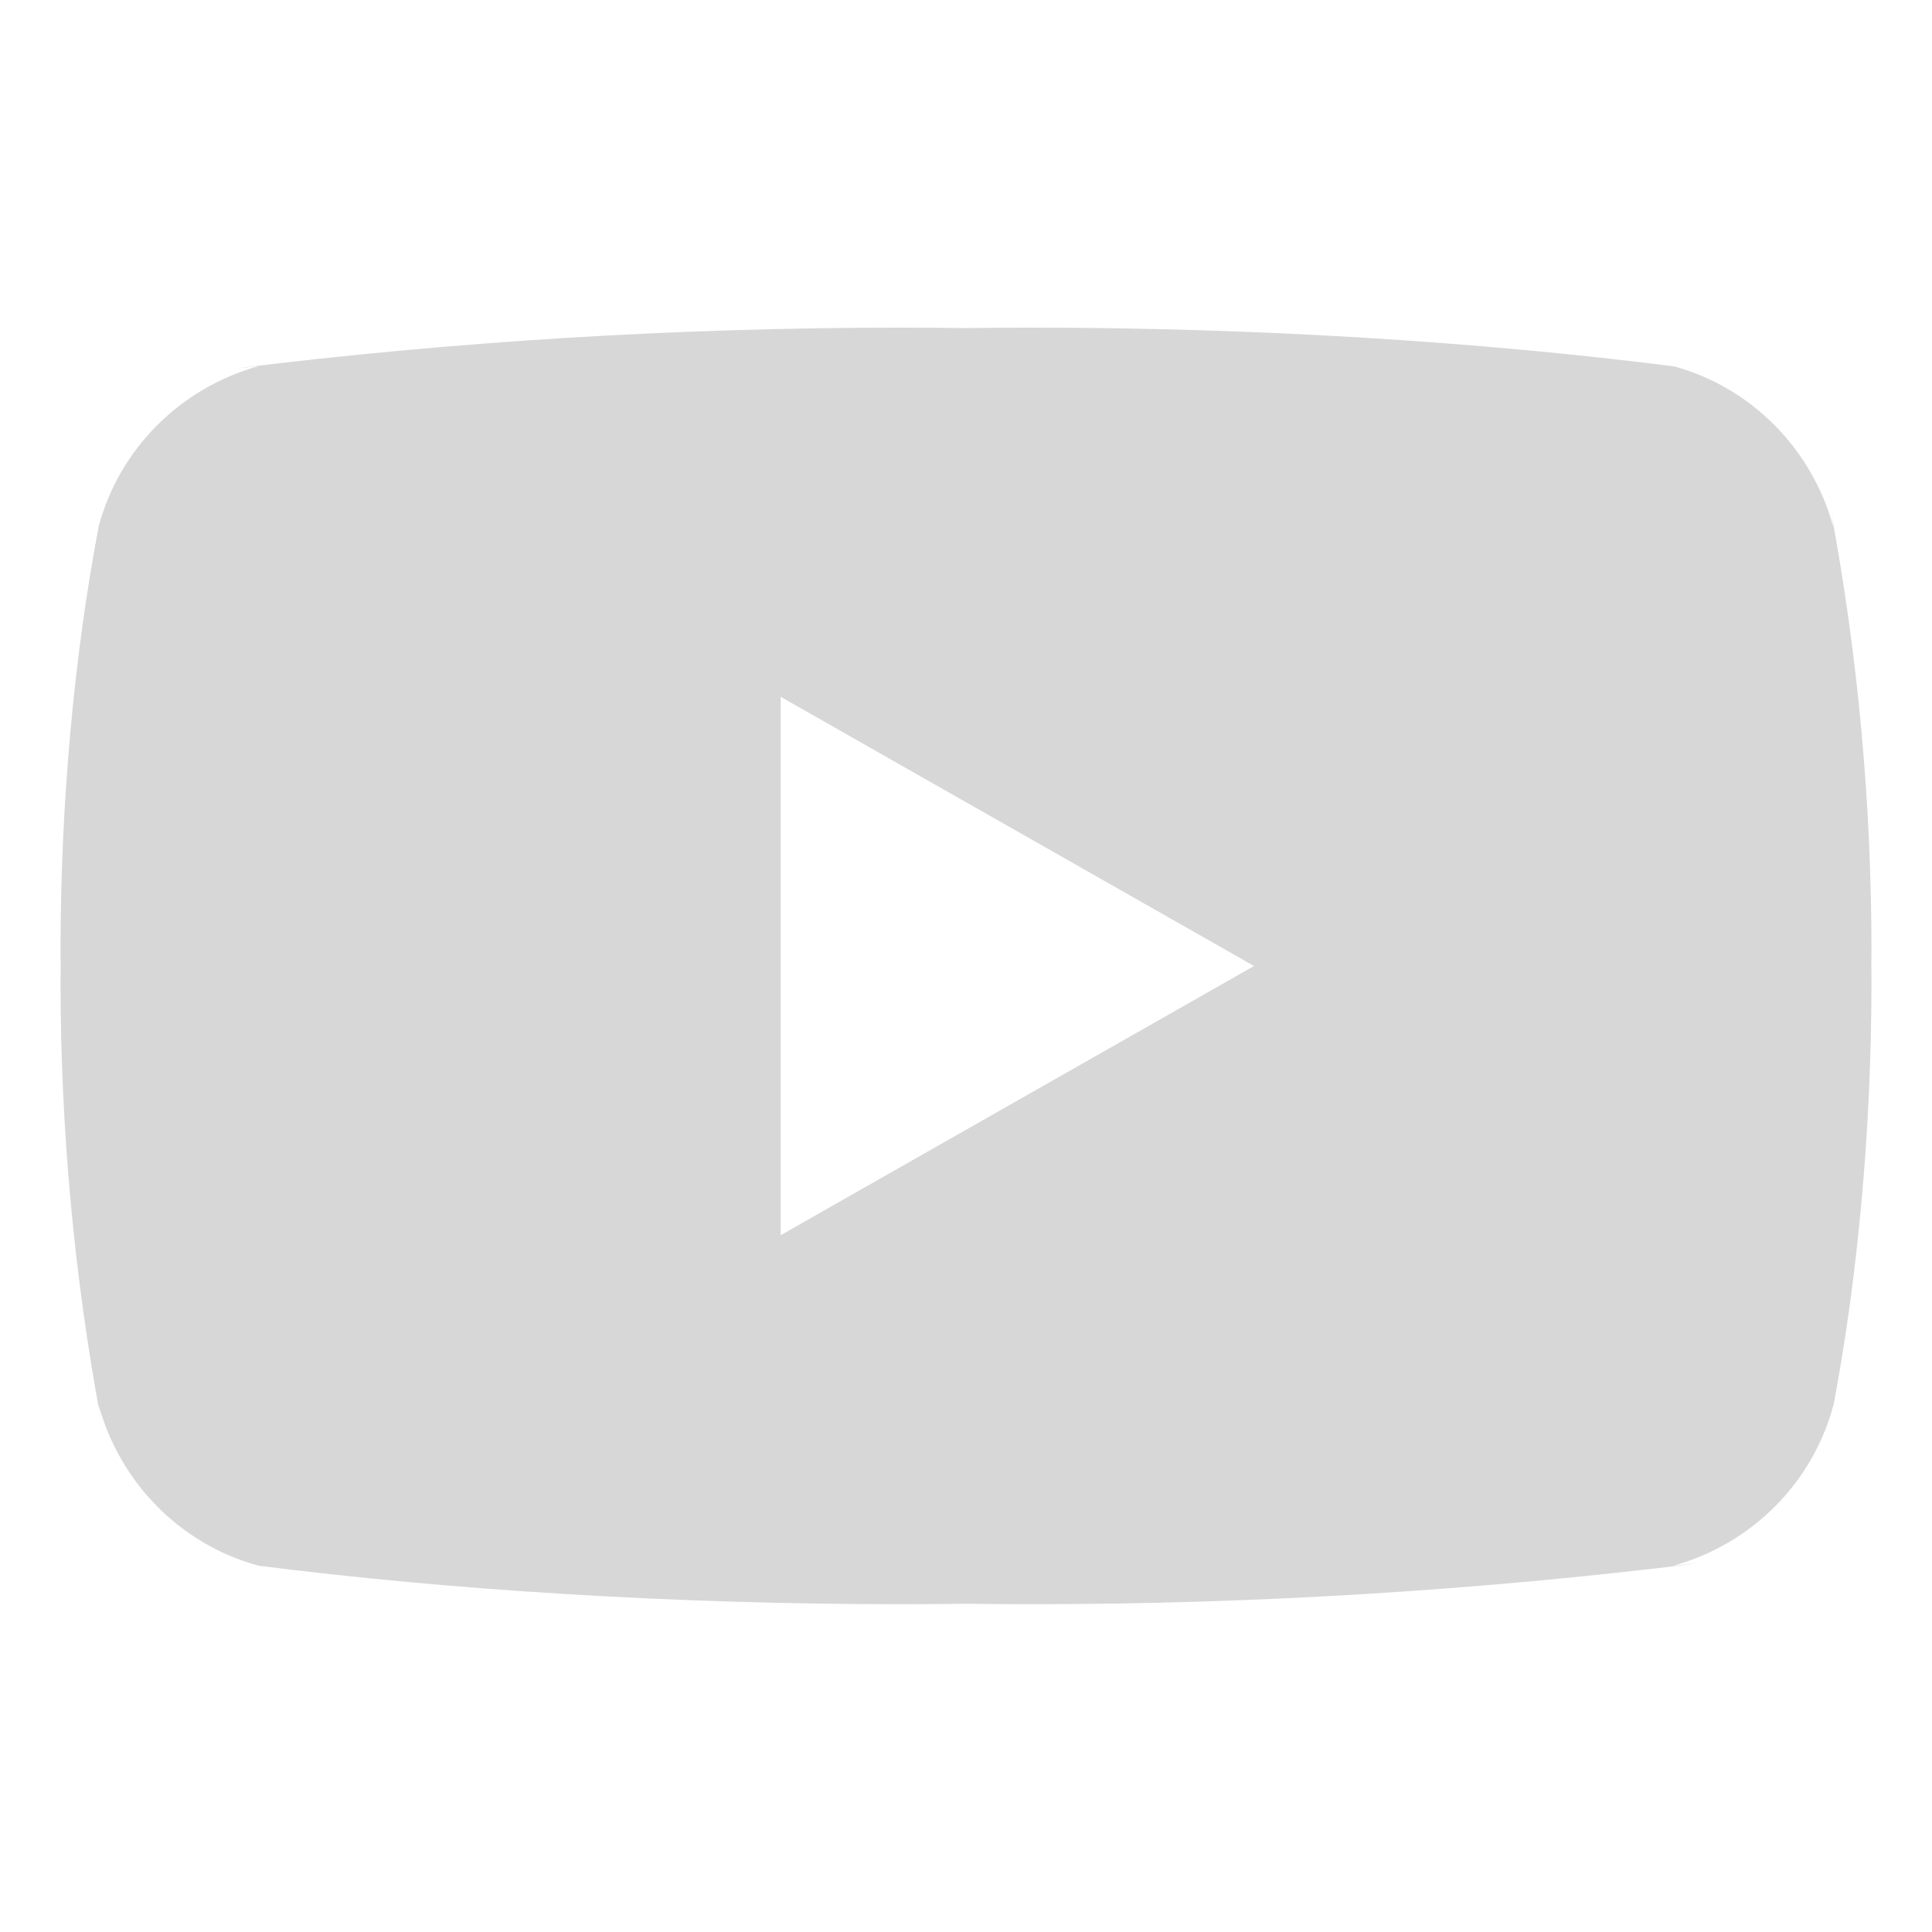 <svg width="12" height="12" viewBox="0 0 12 12" fill="none" xmlns="http://www.w3.org/2000/svg">
<path d="M4.849 7.672V4.328L7.789 6L4.849 7.672ZM11.388 3.276C11.255 2.788 10.88 2.41 10.404 2.277L10.393 2.275C9.196 2.123 7.811 2.035 6.406 2.035C6.263 2.035 6.12 2.036 5.978 2.038L6 2.038C5.879 2.036 5.737 2.035 5.594 2.035C4.189 2.035 2.803 2.122 1.443 2.291L1.606 2.274C1.119 2.41 0.744 2.787 0.614 3.265L0.612 3.275C0.462 4.066 0.376 4.976 0.376 5.906C0.376 5.939 0.376 5.972 0.377 6.005V5.999C0.377 6.027 0.376 6.06 0.376 6.093C0.376 7.023 0.462 7.933 0.626 8.815L0.612 8.724C0.745 9.211 1.12 9.589 1.596 9.722L1.607 9.725C2.804 9.877 4.189 9.964 5.594 9.964C5.737 9.964 5.879 9.963 6.022 9.961L6 9.961C6.121 9.963 6.263 9.964 6.406 9.964C7.812 9.964 9.197 9.877 10.557 9.709L10.394 9.725C10.881 9.589 11.256 9.212 11.386 8.734L11.389 8.724C11.538 7.934 11.624 7.023 11.624 6.094C11.624 6.061 11.624 6.028 11.623 5.995V6C11.623 5.972 11.624 5.939 11.624 5.906C11.624 4.976 11.538 4.066 11.374 3.184L11.388 3.276Z" fill="#D7D7D7"/>
</svg>
